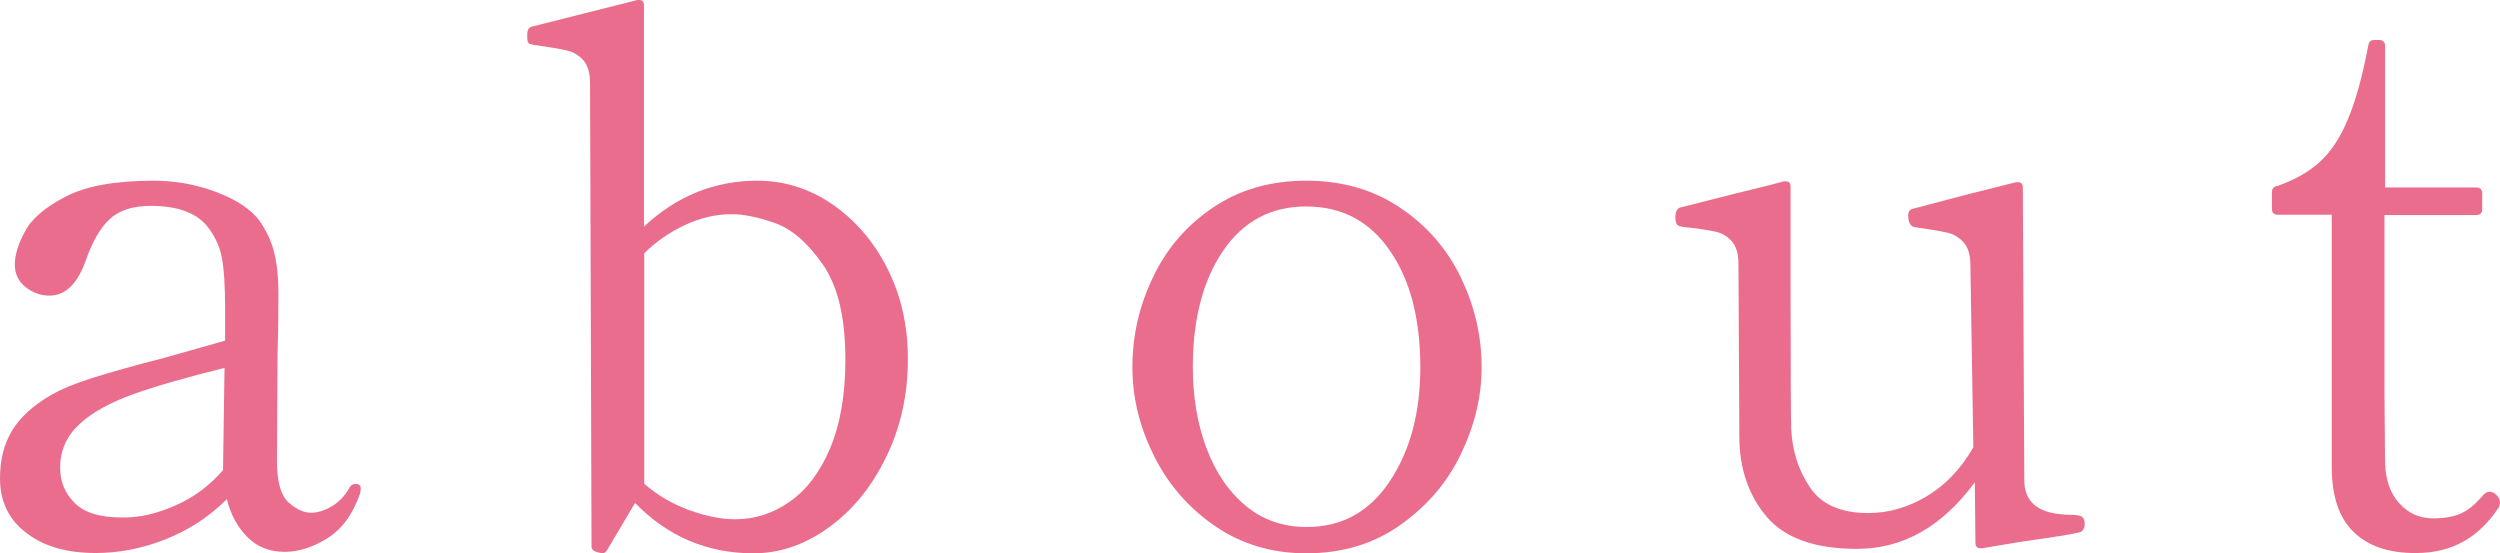 <?xml version="1.0" encoding="utf-8"?>
<!-- Generator: Adobe Illustrator 28.3.0, SVG Export Plug-In . SVG Version: 6.00 Build 0)  -->
<svg version="1.1" id="レイヤー_1" xmlns="http://www.w3.org/2000/svg" xmlns:xlink="http://www.w3.org/1999/xlink" x="0px"
	 y="0px" viewBox="0 0 84.4 18.68" style="enable-background:new 0 0 84.4 18.68;" xml:space="preserve">
<style type="text/css">
	.st0{fill:#EB6D8E;}
</style>
<g>
	<g>
		<path class="st0" d="M12.18,16.5l-0.02,0.15c-0.25,0.72-0.62,1.22-1.12,1.53s-0.98,0.45-1.43,0.45c-0.5,0-0.92-0.16-1.25-0.49
			c-0.33-0.33-0.57-0.75-0.7-1.29c-0.6,0.6-1.29,1.05-2.08,1.36c-0.78,0.31-1.57,0.46-2.35,0.46c-0.97,0-1.75-0.22-2.34-0.68
			C0.3,17.55,0,16.93,0,16.15c0-0.62,0.13-1.15,0.4-1.6c0.27-0.45,0.7-0.85,1.3-1.2c0.38-0.22,0.87-0.42,1.45-0.6
			c0.58-0.18,1.38-0.41,2.4-0.67L7.6,11.5v-1.07c0-0.8-0.04-1.39-0.12-1.78c-0.08-0.38-0.25-0.72-0.5-1.03
			C6.61,7.18,5.98,6.95,5.1,6.95c-0.62,0-1.08,0.15-1.4,0.45C3.38,7.7,3.12,8.16,2.9,8.78c-0.28,0.8-0.69,1.2-1.23,1.2
			c-0.3,0-0.57-0.1-0.81-0.29C0.62,9.5,0.5,9.24,0.5,8.93s0.11-0.69,0.34-1.11C1.06,7.39,1.52,7,2.21,6.64
			C2.9,6.28,3.89,6.1,5.18,6.1c0.75,0,1.46,0.13,2.14,0.39c0.68,0.26,1.15,0.58,1.44,0.96C9,7.8,9.17,8.16,9.26,8.54
			C9.35,8.91,9.4,9.36,9.4,9.88c0,0.79-0.01,1.48-0.03,2.08l-0.02,3.62c0,0.68,0.13,1.14,0.39,1.38c0.26,0.23,0.51,0.35,0.76,0.35
			c0.22,0,0.45-0.07,0.69-0.21c0.24-0.14,0.45-0.35,0.61-0.64c0.05-0.08,0.11-0.12,0.17-0.12C12.11,16.33,12.18,16.38,12.18,16.5z
			 M5.93,17.06c0.62-0.27,1.15-0.67,1.6-1.19V15.8l0.05-3.38c-1.28,0.32-2.31,0.61-3.09,0.89c-0.77,0.28-1.38,0.61-1.81,1.01
			c-0.43,0.4-0.65,0.89-0.65,1.47c0,0.47,0.16,0.86,0.49,1.19s0.86,0.49,1.61,0.49C4.71,17.48,5.31,17.34,5.93,17.06z"/>
		<path class="st0" d="M28.09,6.89c0.77,0.53,1.4,1.25,1.86,2.16c0.47,0.92,0.7,1.94,0.7,3.07c0,1.2-0.24,2.3-0.73,3.3
			c-0.48,1-1.12,1.79-1.93,2.38c-0.8,0.58-1.65,0.88-2.55,0.88c-1.57,0-2.9-0.57-4-1.7l-0.95,1.6c-0.05,0.07-0.1,0.1-0.15,0.1
			l-0.15-0.03c-0.07-0.02-0.12-0.04-0.16-0.07s-0.06-0.08-0.06-0.12L19.92,2.8c0-0.35-0.08-0.61-0.24-0.78
			c-0.16-0.17-0.35-0.28-0.56-0.32c-0.22-0.05-0.57-0.11-1.07-0.18c-0.12-0.02-0.19-0.04-0.21-0.07c-0.03-0.03-0.04-0.1-0.04-0.2
			v-0.1c0-0.13,0.05-0.22,0.15-0.25L21.52,0h0.05c0.12,0,0.17,0.06,0.17,0.18v7.47c1.1-1.03,2.38-1.55,3.83-1.55
			C26.47,6.1,27.31,6.36,28.09,6.89z M26.67,16.93c0.57-0.4,1.02-1,1.36-1.81c0.34-0.81,0.51-1.8,0.51-2.99
			c0-1.4-0.25-2.46-0.76-3.2c-0.51-0.73-1.05-1.2-1.62-1.4c-0.57-0.2-1.06-0.3-1.46-0.3c-0.52,0-1.04,0.12-1.56,0.36
			c-0.52,0.24-0.99,0.56-1.39,0.96v7.78c0.43,0.38,0.94,0.68,1.51,0.89c0.58,0.21,1.1,0.31,1.56,0.31
			C25.49,17.53,26.11,17.33,26.67,16.93z"/>
		<path class="st0" d="M40.99,17.74c-0.89-0.62-1.58-1.42-2.05-2.39c-0.48-0.97-0.71-1.95-0.71-2.95c0-1.07,0.23-2.08,0.7-3.05
			C39.39,8.38,40.07,7.6,40.96,7c0.89-0.6,1.94-0.9,3.14-0.9c1.2,0,2.25,0.3,3.15,0.9c0.9,0.6,1.59,1.38,2.06,2.35
			s0.71,1.98,0.71,3.05c0,1-0.24,1.98-0.71,2.95s-1.16,1.76-2.06,2.39s-1.95,0.94-3.15,0.94C42.92,18.68,41.88,18.36,40.99,17.74z
			 M46.91,16.26c0.69-1.03,1.04-2.31,1.04-3.86c0-1.63-0.34-2.95-1.03-3.94c-0.68-0.99-1.62-1.49-2.83-1.49
			c-1.18,0-2.12,0.5-2.8,1.5c-0.68,1-1.02,2.31-1.02,3.92c0,1,0.15,1.91,0.46,2.74c0.31,0.82,0.75,1.47,1.33,1.95
			c0.57,0.47,1.25,0.71,2.04,0.71C45.28,17.8,46.22,17.29,46.91,16.26z"/>
		<path class="st0" d="M70.29,17.45c0.06,0.05,0.09,0.12,0.09,0.22c0,0.17-0.06,0.27-0.17,0.3c-0.27,0.07-0.92,0.17-1.98,0.32
			l-1.32,0.22h-0.05c-0.12,0-0.17-0.07-0.17-0.2l-0.02-2.03c-1.1,1.5-2.43,2.25-3.98,2.25c-1.43,0-2.45-0.37-3.06-1.1
			c-0.61-0.73-0.91-1.63-0.91-2.7l-0.03-5.82c0-0.35-0.08-0.61-0.24-0.78c-0.16-0.17-0.35-0.28-0.59-0.32
			c-0.23-0.05-0.58-0.1-1.05-0.15c-0.12-0.02-0.19-0.05-0.21-0.11c-0.03-0.06-0.04-0.13-0.04-0.21c0-0.18,0.05-0.29,0.15-0.33
			l1.85-0.47c0.28-0.07,0.57-0.14,0.86-0.21c0.29-0.07,0.56-0.14,0.81-0.21h0.05c0.12,0,0.17,0.06,0.17,0.18v3.5
			c0,2.7,0.01,4.25,0.02,4.65c0.03,0.77,0.25,1.44,0.64,2.01c0.39,0.58,1.05,0.86,1.96,0.86c0.67,0,1.32-0.18,1.95-0.55
			c0.63-0.37,1.17-0.92,1.6-1.67l-0.1-6.15c0-0.35-0.08-0.61-0.24-0.78s-0.35-0.28-0.56-0.32c-0.22-0.05-0.57-0.11-1.07-0.18
			c-0.15-0.02-0.23-0.15-0.23-0.4c0-0.12,0.05-0.19,0.15-0.22l1.9-0.5l1.6-0.4h0.05c0.12,0,0.17,0.06,0.17,0.18l0.05,9.88
			c0,0.62,0.33,0.99,1,1.12c0.2,0.03,0.38,0.05,0.53,0.05C70.09,17.38,70.23,17.4,70.29,17.45z"/>
		<path class="st0" d="M79.46,17.96c-0.49-0.47-0.74-1.2-0.74-2.19V7.25H76.9c-0.13,0-0.2-0.07-0.2-0.2V6.5
			c0-0.13,0.06-0.21,0.18-0.22c0.57-0.2,1.04-0.46,1.41-0.79s0.7-0.8,0.96-1.43c0.27-0.62,0.5-1.46,0.7-2.51
			c0.02-0.13,0.08-0.2,0.2-0.2h0.17c0.13,0,0.2,0.07,0.2,0.2v4.78h3.08c0.13,0,0.2,0.07,0.2,0.2v0.53c0,0.13-0.07,0.2-0.2,0.2h-3.1
			v6.12l0.02,2.25c0.02,0.57,0.17,1.02,0.48,1.36c0.3,0.34,0.68,0.51,1.15,0.51c0.38,0,0.7-0.06,0.94-0.17s0.48-0.31,0.71-0.58
			c0.08-0.1,0.17-0.15,0.25-0.15c0.08,0,0.16,0.04,0.24,0.12c0.08,0.08,0.11,0.17,0.11,0.25c0,0.07-0.02,0.12-0.05,0.17
			c-0.67,1.02-1.59,1.53-2.78,1.53C80.66,18.68,79.95,18.44,79.46,17.96z"/>
	</g>
</g>
</svg>
